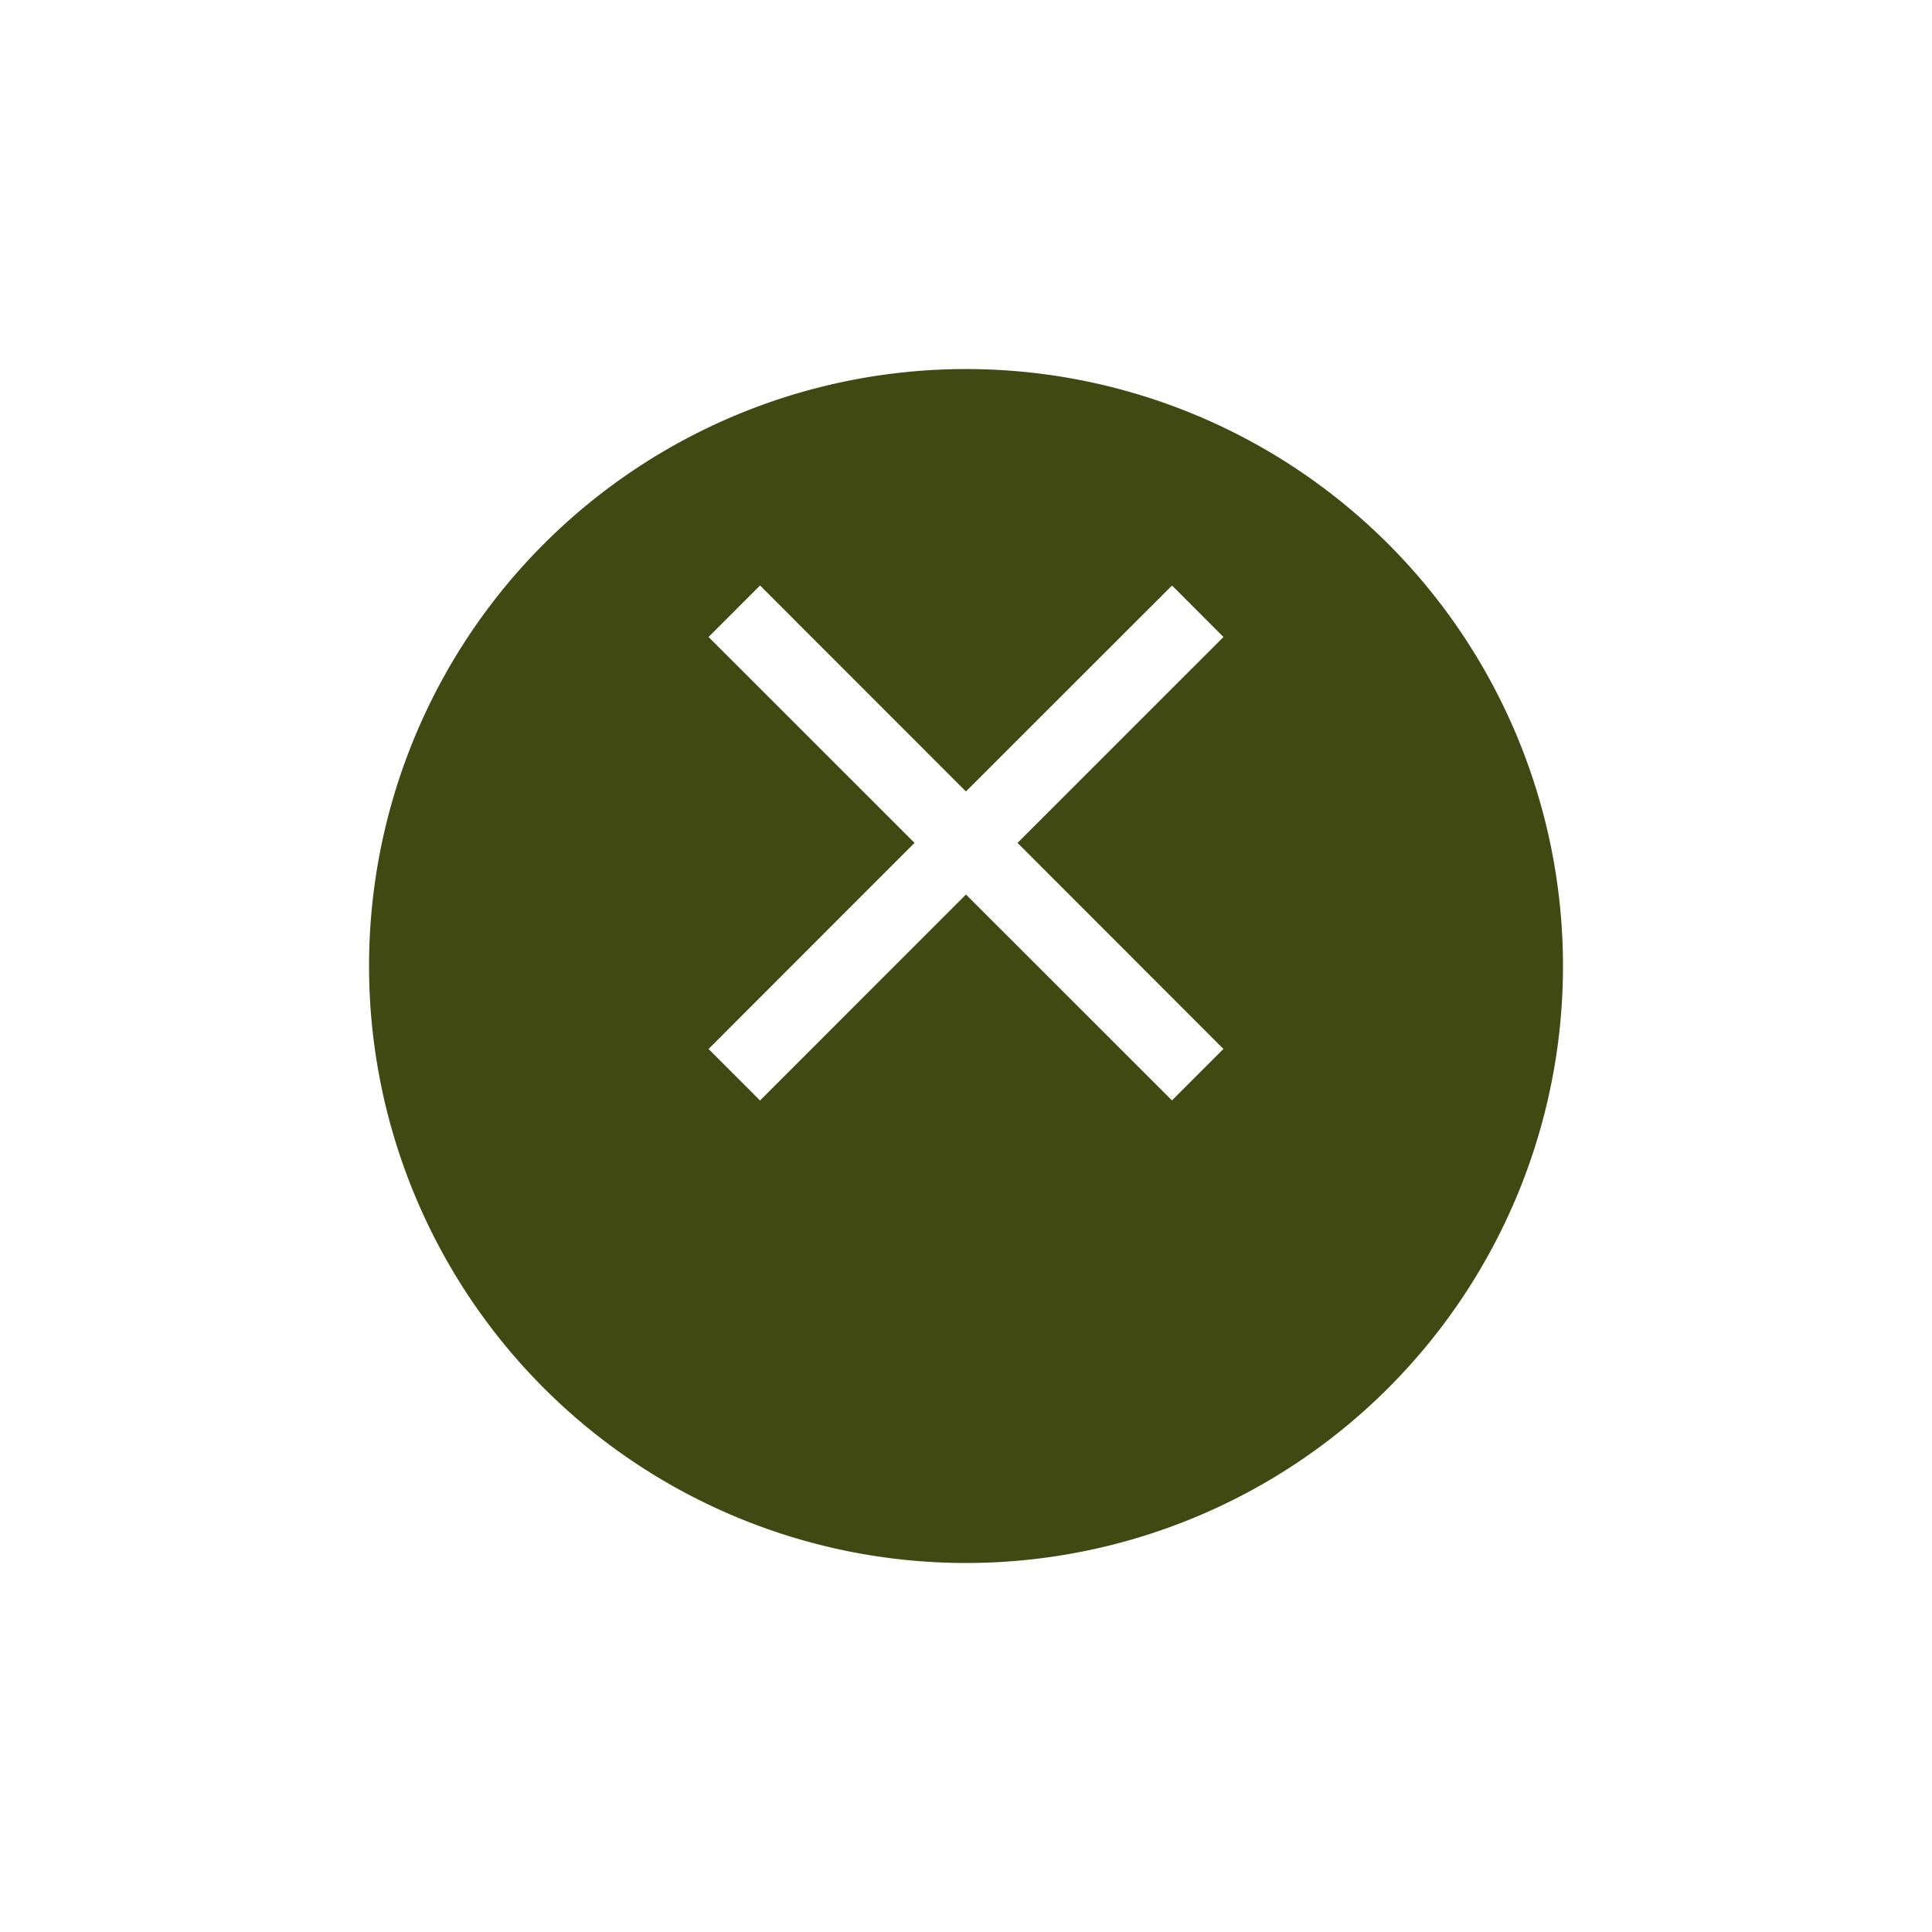 <svg xmlns="http://www.w3.org/2000/svg" xmlns:xlink="http://www.w3.org/1999/xlink" width="47.115" height="47.115" viewBox="0 0 47.115 47.115">
  <defs>
    <filter id="Path_3731" x="0" y="0" width="47.115" height="47.115" filterUnits="userSpaceOnUse">
      <feOffset dy="3" input="SourceAlpha"/>
      <feGaussianBlur stdDeviation="3" result="blur"/>
      <feFlood flood-opacity="0.161"/>
      <feComposite operator="in" in2="blur"/>
      <feComposite in="SourceGraphic"/>
    </filter>
  </defs>
  <g id="Close" transform="translate(9 6)">
    <g id="Component_213_1" data-name="Component 213 – 1">
      <g transform="matrix(1, 0, 0, 1, -9, -6)" filter="url(#Path_3731)">
        <path id="Path_3731-2" data-name="Path 3731" d="M14.558,0A14.558,14.558,0,1,1,0,14.558,14.558,14.558,0,0,1,14.558,0Z" transform="translate(9 6)" fill="#404912"/>
      </g>
    </g>
    <g id="Icon_ionic-md-close" data-name="Icon ionic-md-close" transform="translate(8.279 8.278)">
      <path id="Icon_ionic-md-close-2" data-name="Icon ionic-md-close" d="M20.08,8.779,18.826,7.523,13.8,12.546,8.779,7.523,7.523,8.779,12.546,13.8,7.523,18.826l1.256,1.256L13.8,15.059l5.024,5.021,1.255-1.255L15.058,13.8Z" transform="translate(-7.523 -7.523)" fill="#fff"/>
    </g>
  </g>
</svg>
